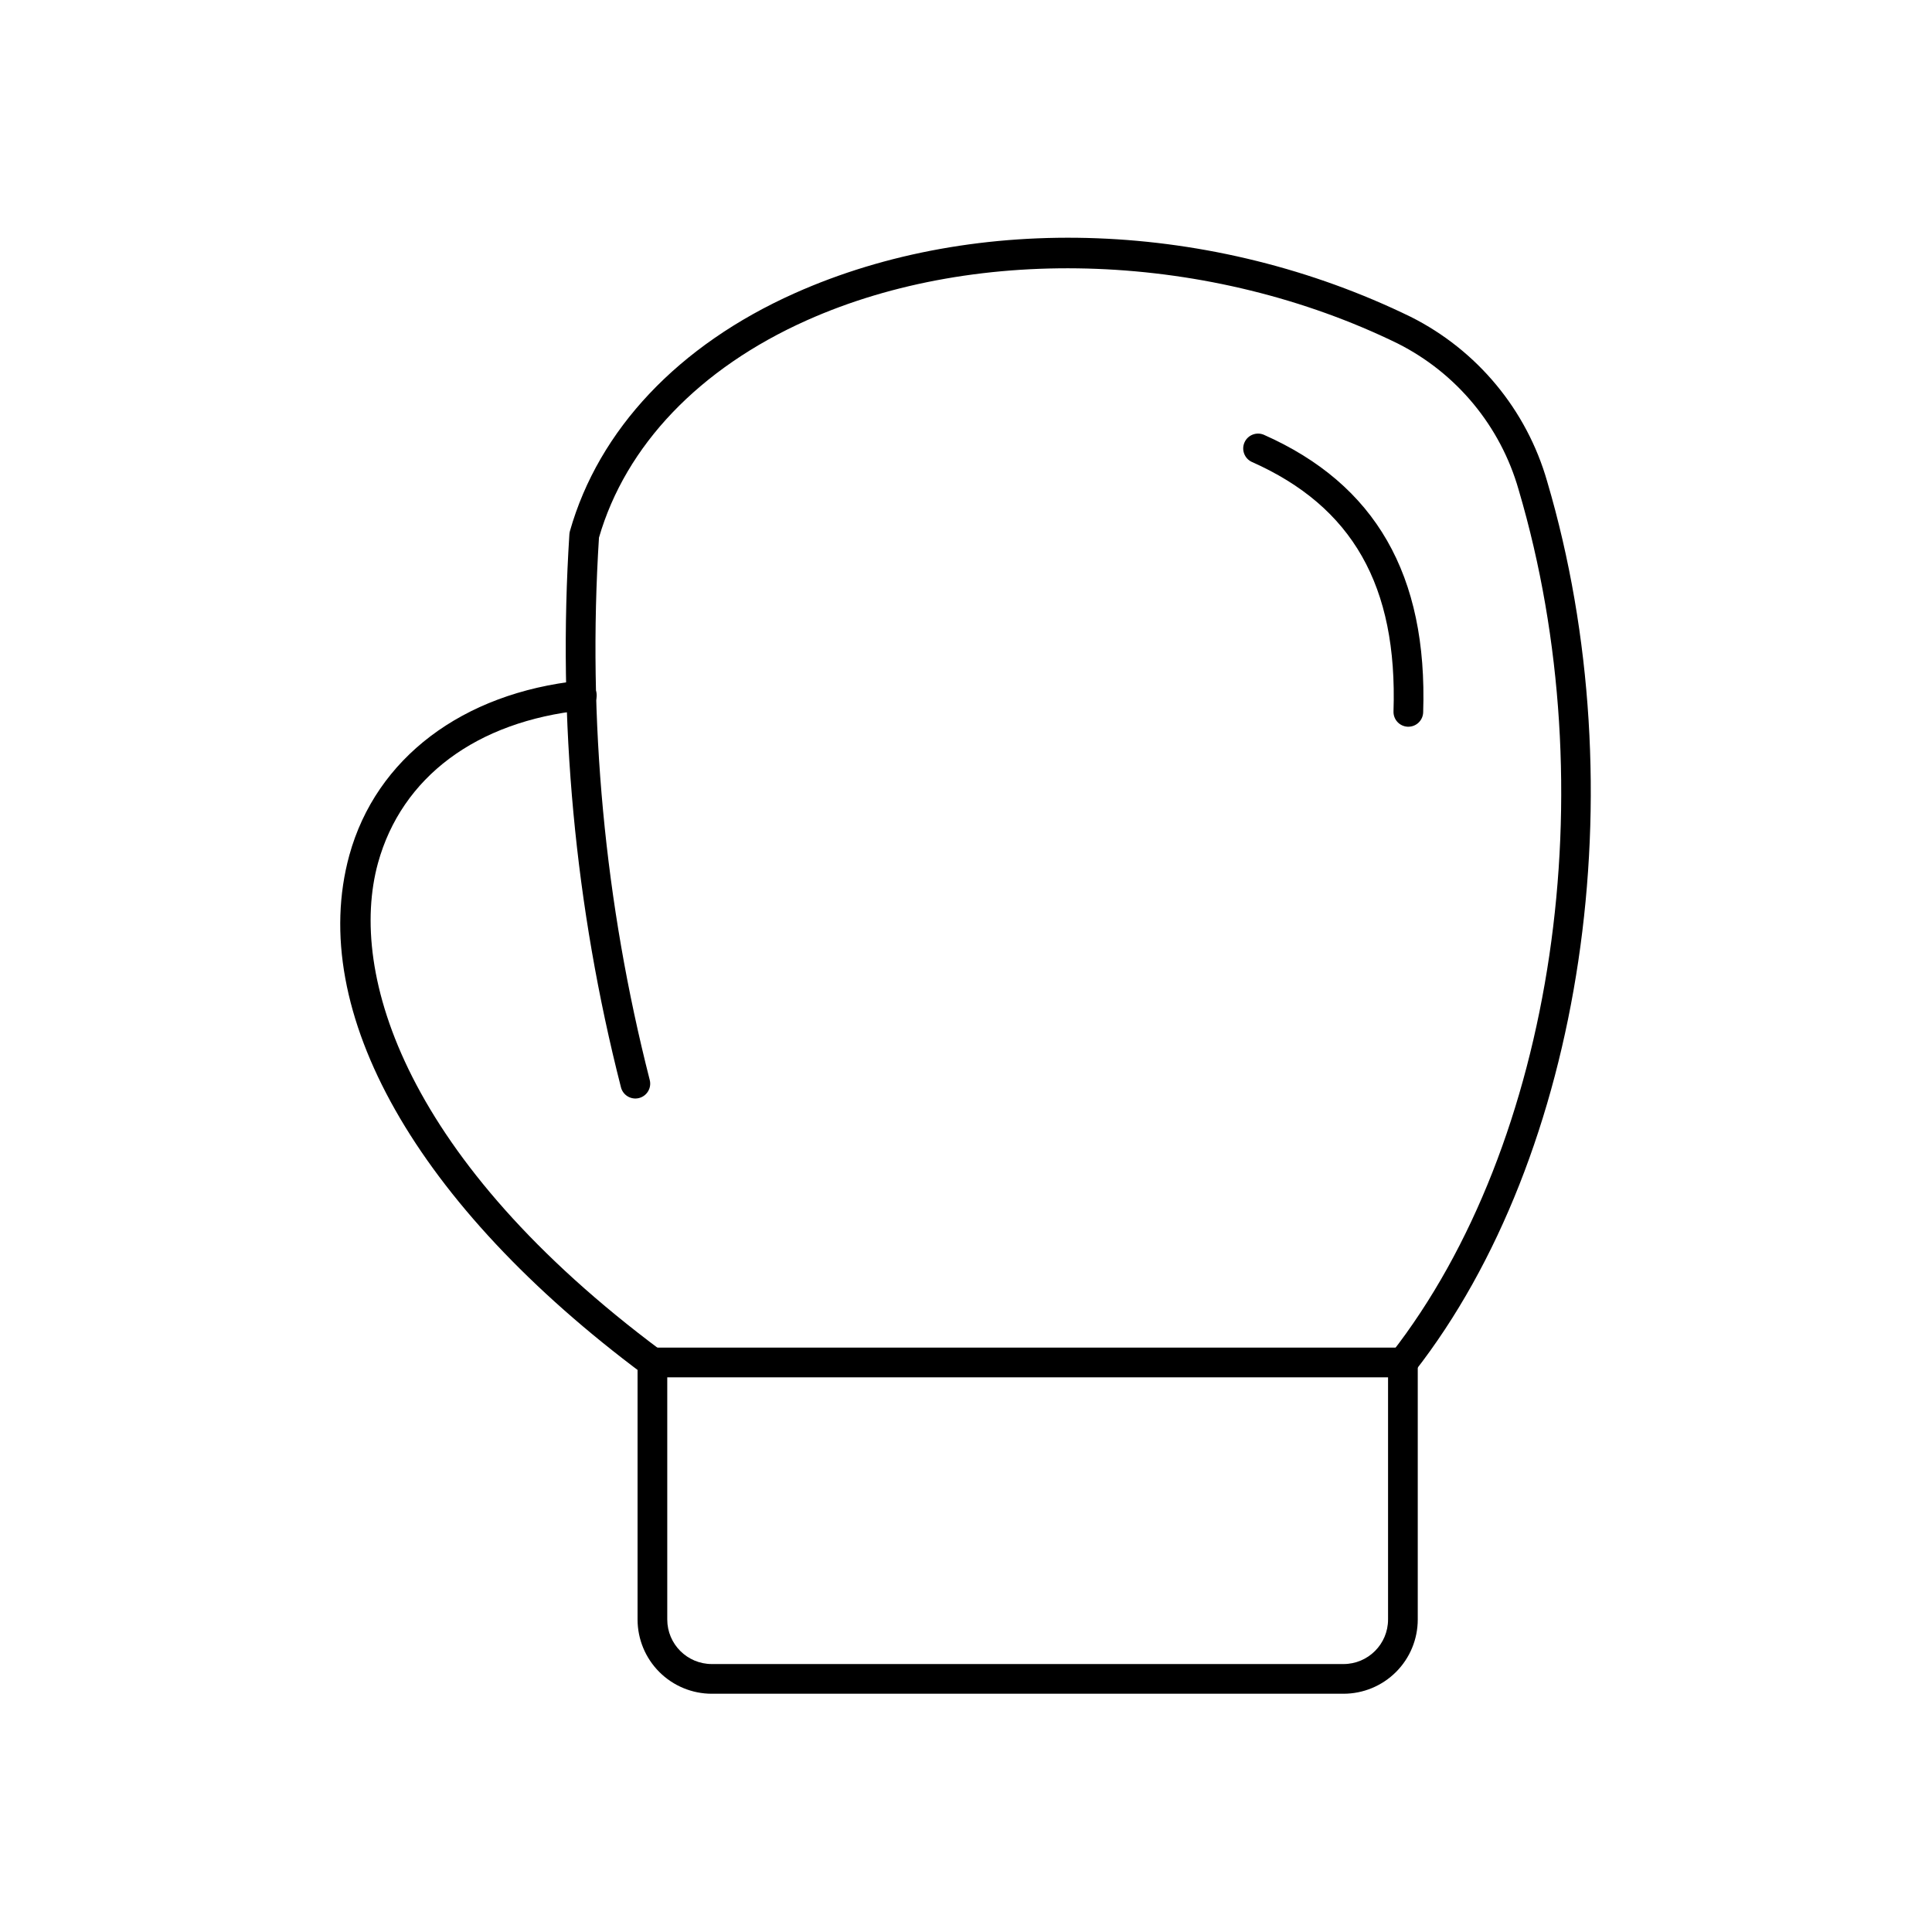 <?xml version="1.0" encoding="UTF-8"?>
<!-- Uploaded to: ICON Repo, www.iconrepo.com, Generator: ICON Repo Mixer Tools -->
<svg fill="#000000" width="800px" height="800px" version="1.1" viewBox="144 144 512 512" xmlns="http://www.w3.org/2000/svg">
 <g>
  <path d="m515.78 509.01c-1.504-0.008-2.871-0.863-3.527-2.215-0.656-1.348-0.488-2.953 0.434-4.141 43.297-55.465 57.191-149.57 33.777-228.83-4.793-16.848-16.422-30.922-32.07-38.801-49.43-24.137-110.91-26.543-156.6-6.125-28.441 12.707-47.98 33.148-55.059 57.582v0.004c-3.066 48.316 1.477 96.812 13.453 143.72 0.539 2.106-0.73 4.25-2.836 4.789-2.106 0.539-4.25-0.73-4.789-2.836-12.219-47.836-16.828-97.301-13.668-146.57 0.02-0.285 0.066-0.566 0.141-0.84 7.637-26.906 28.781-49.285 59.535-63.023 48.477-21.672 111-19.277 163.27 6.234h0.004c17.629 8.844 30.75 24.668 36.172 43.633 24.09 81.562 9.645 178.57-35.125 235.91-0.75 0.957-1.895 1.512-3.109 1.512z"/>
  <path d="m316.89 509.01c-0.852 0-1.68-0.277-2.363-0.789-60.164-44.793-89.293-96.227-77.949-137.58 7.086-25.688 29.914-42.98 61.078-46.258h0.004c1.055-0.145 2.121 0.145 2.961 0.805 0.836 0.656 1.371 1.625 1.484 2.684s-0.211 2.117-0.891 2.934c-0.684 0.82-1.668 1.324-2.731 1.402-28.27 2.969-48.02 17.734-54.316 40.516-8.07 29.418 7.406 78.801 75.074 129.19v0.004c1.355 1.016 1.91 2.785 1.375 4.394-0.539 1.605-2.043 2.691-3.734 2.691z"/>
  <path d="m500.04 592.86h-167.4c-5.219 0-10.223-2.074-13.914-5.766-3.691-3.688-5.766-8.695-5.766-13.914v-68.109c0-2.172 1.762-3.938 3.938-3.938h198.89c1.043 0 2.043 0.418 2.781 1.156 0.738 0.734 1.152 1.738 1.152 2.781v68.109c0 5.219-2.07 10.227-5.762 13.914-3.691 3.691-8.699 5.766-13.918 5.766zm-179.21-83.852v64.172c0 6.519 5.289 11.809 11.809 11.809h167.4c6.523 0 11.809-5.289 11.809-11.809v-64.172z"/>
  <path d="m517.23 336.59h-0.137c-2.172-0.074-3.871-1.891-3.801-4.062 1.094-33.258-10.848-54.27-37.574-66.125-1.93-0.914-2.781-3.199-1.918-5.152 0.867-1.953 3.133-2.859 5.106-2.043 29.629 13.121 43.445 37.188 42.25 73.562-0.062 2.125-1.801 3.816-3.926 3.82z"/>
 </g>
</svg>